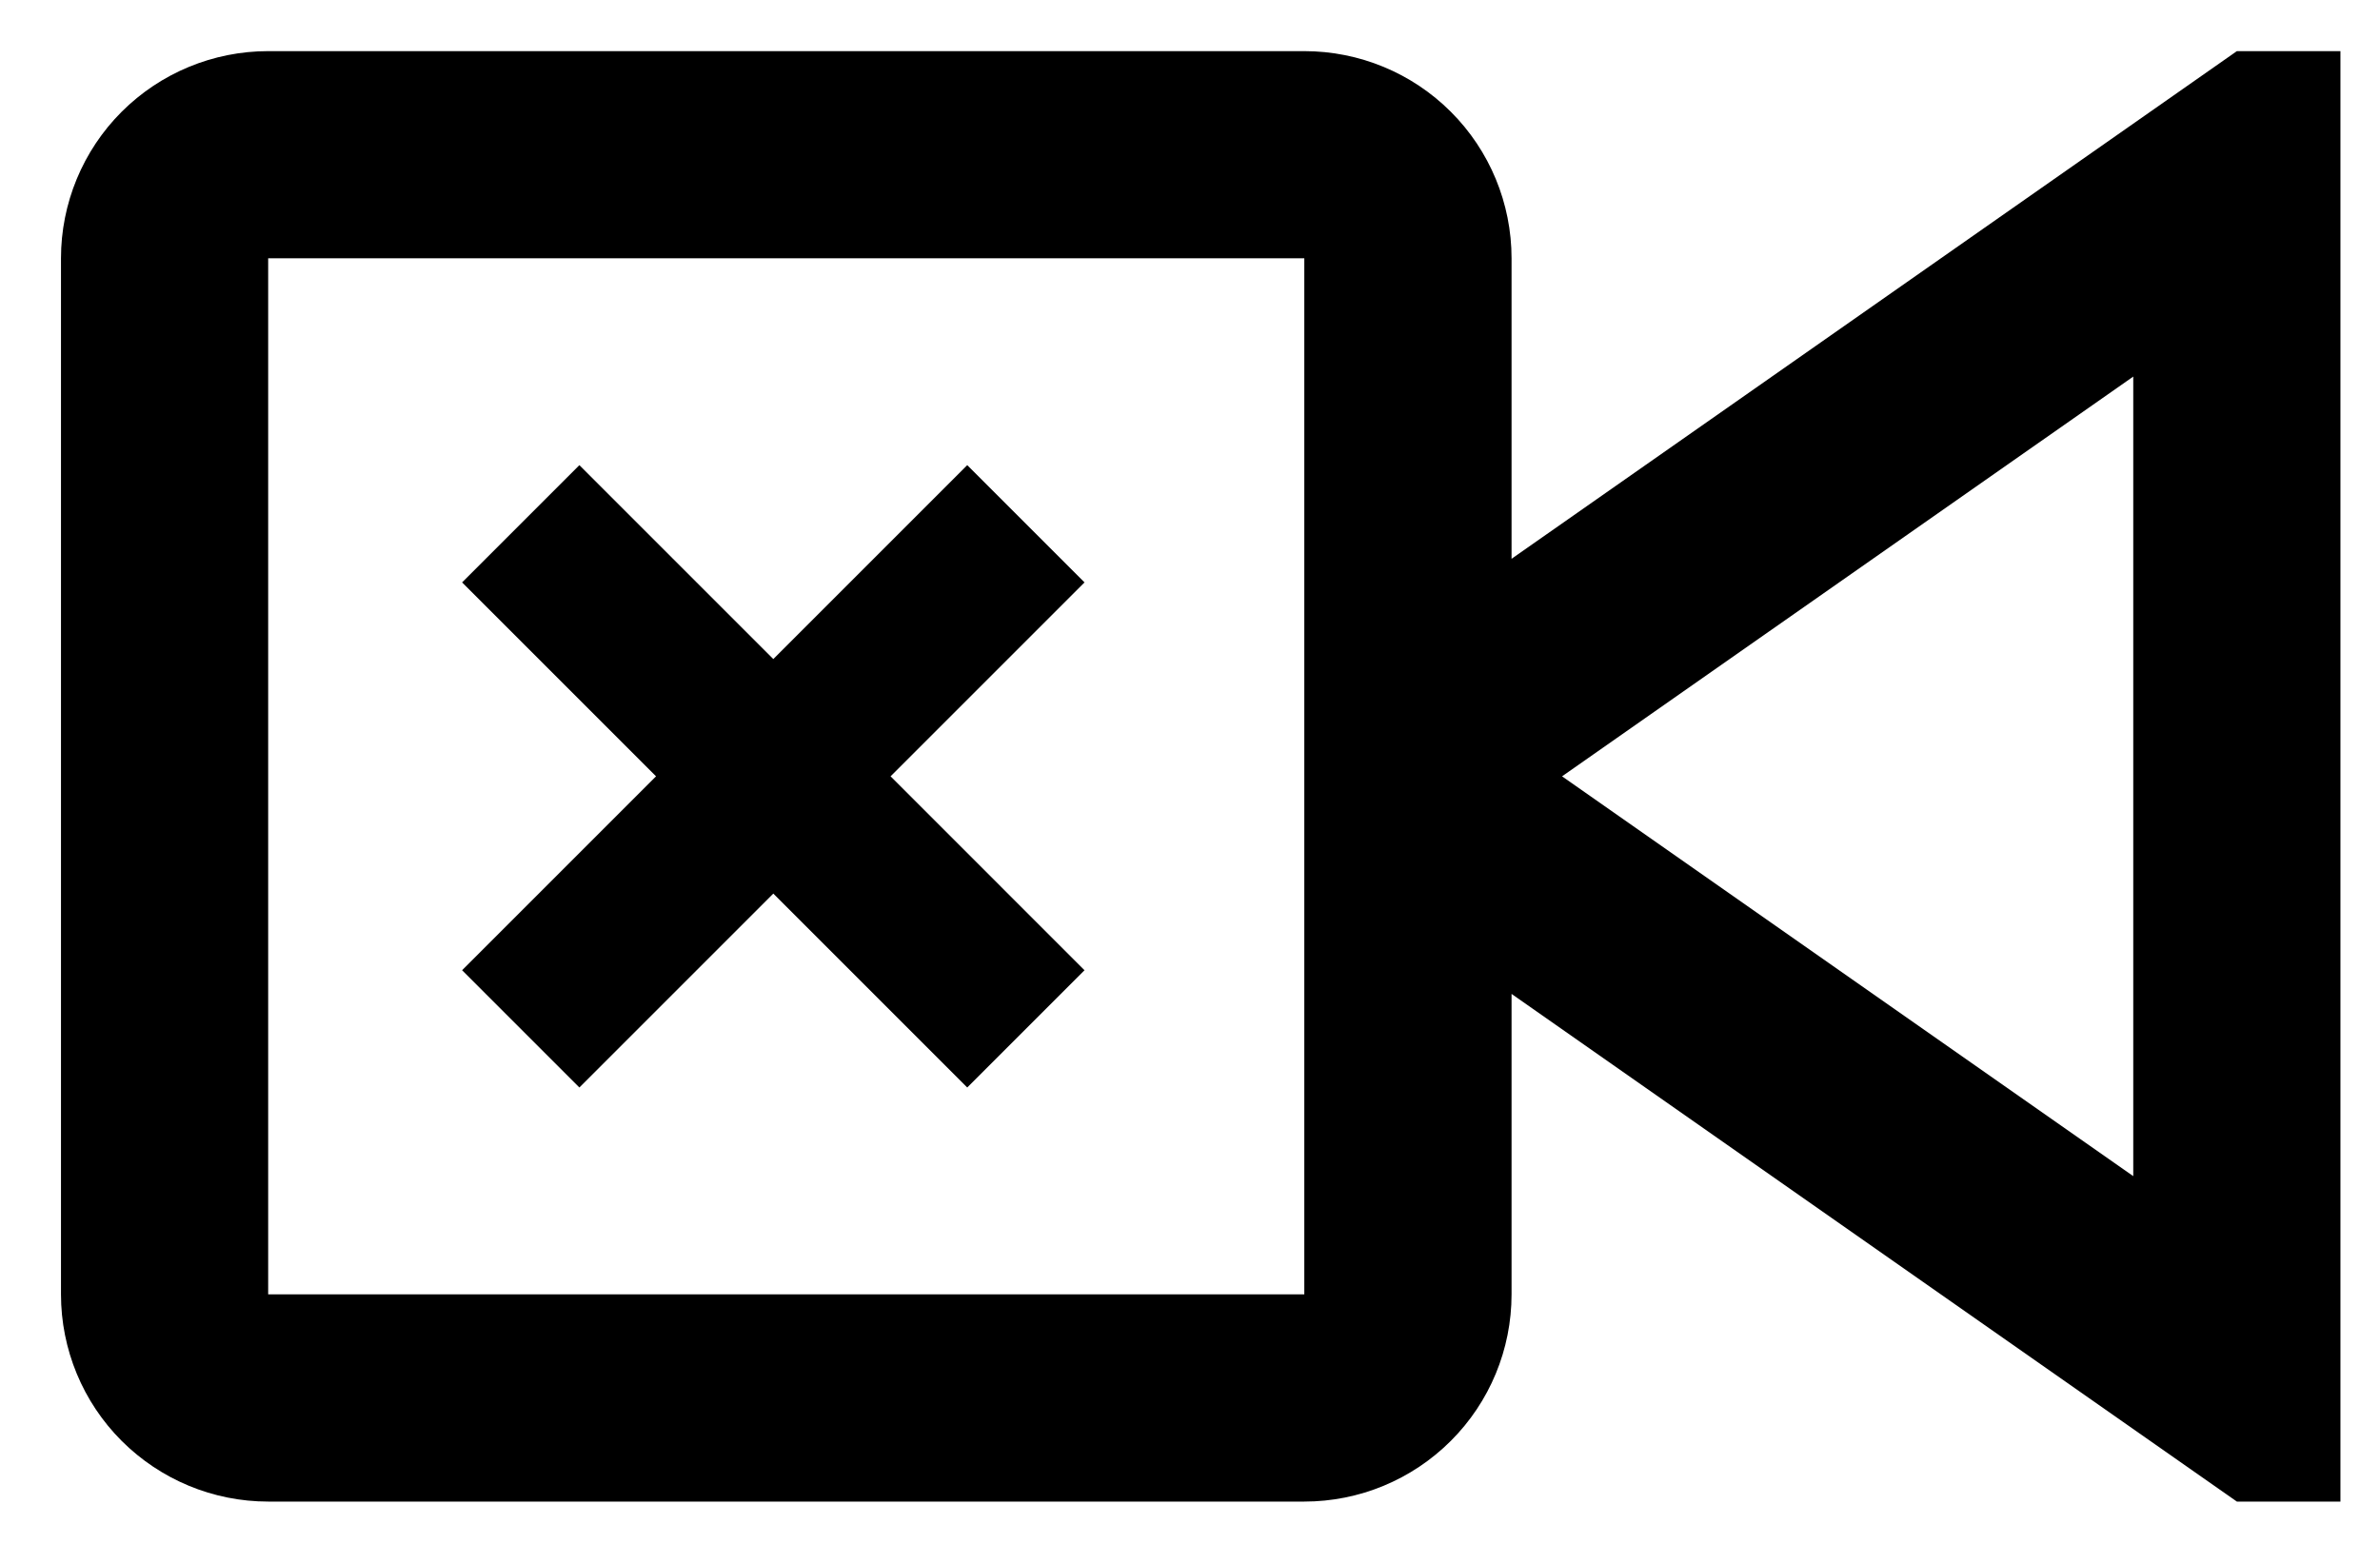 <?xml version="1.0" encoding="UTF-8"?> <svg xmlns="http://www.w3.org/2000/svg" width="37" height="24" viewBox="0 0 37 24" fill="none"><path d="M9.007 16.908L12.022 13.893L15.037 16.908L16.86 15.085L13.845 12.07L16.86 9.055L15.037 7.232L12.022 10.247L9.007 7.232L7.184 9.055L10.199 12.07L7.184 15.085L9.007 16.908ZM34.775 0.795L23.499 8.688V4.016C23.499 3.162 23.16 2.342 22.555 1.738C21.951 1.134 21.132 0.795 20.277 0.795H4.169C3.315 0.795 2.496 1.134 1.891 1.738C1.287 2.342 0.948 3.162 0.948 4.016V20.124C0.948 20.979 1.287 21.798 1.891 22.402C2.496 23.006 3.315 23.346 4.169 23.346H20.277C21.132 23.346 21.951 23.006 22.555 22.402C23.16 21.798 23.499 20.979 23.499 20.124V15.453L34.775 23.346H36.385V0.795H34.775ZM20.277 20.124H4.169V4.016H20.277V20.124ZM33.164 18.286L24.284 12.07L33.164 5.855V18.286Z" fill="black"></path></svg> 